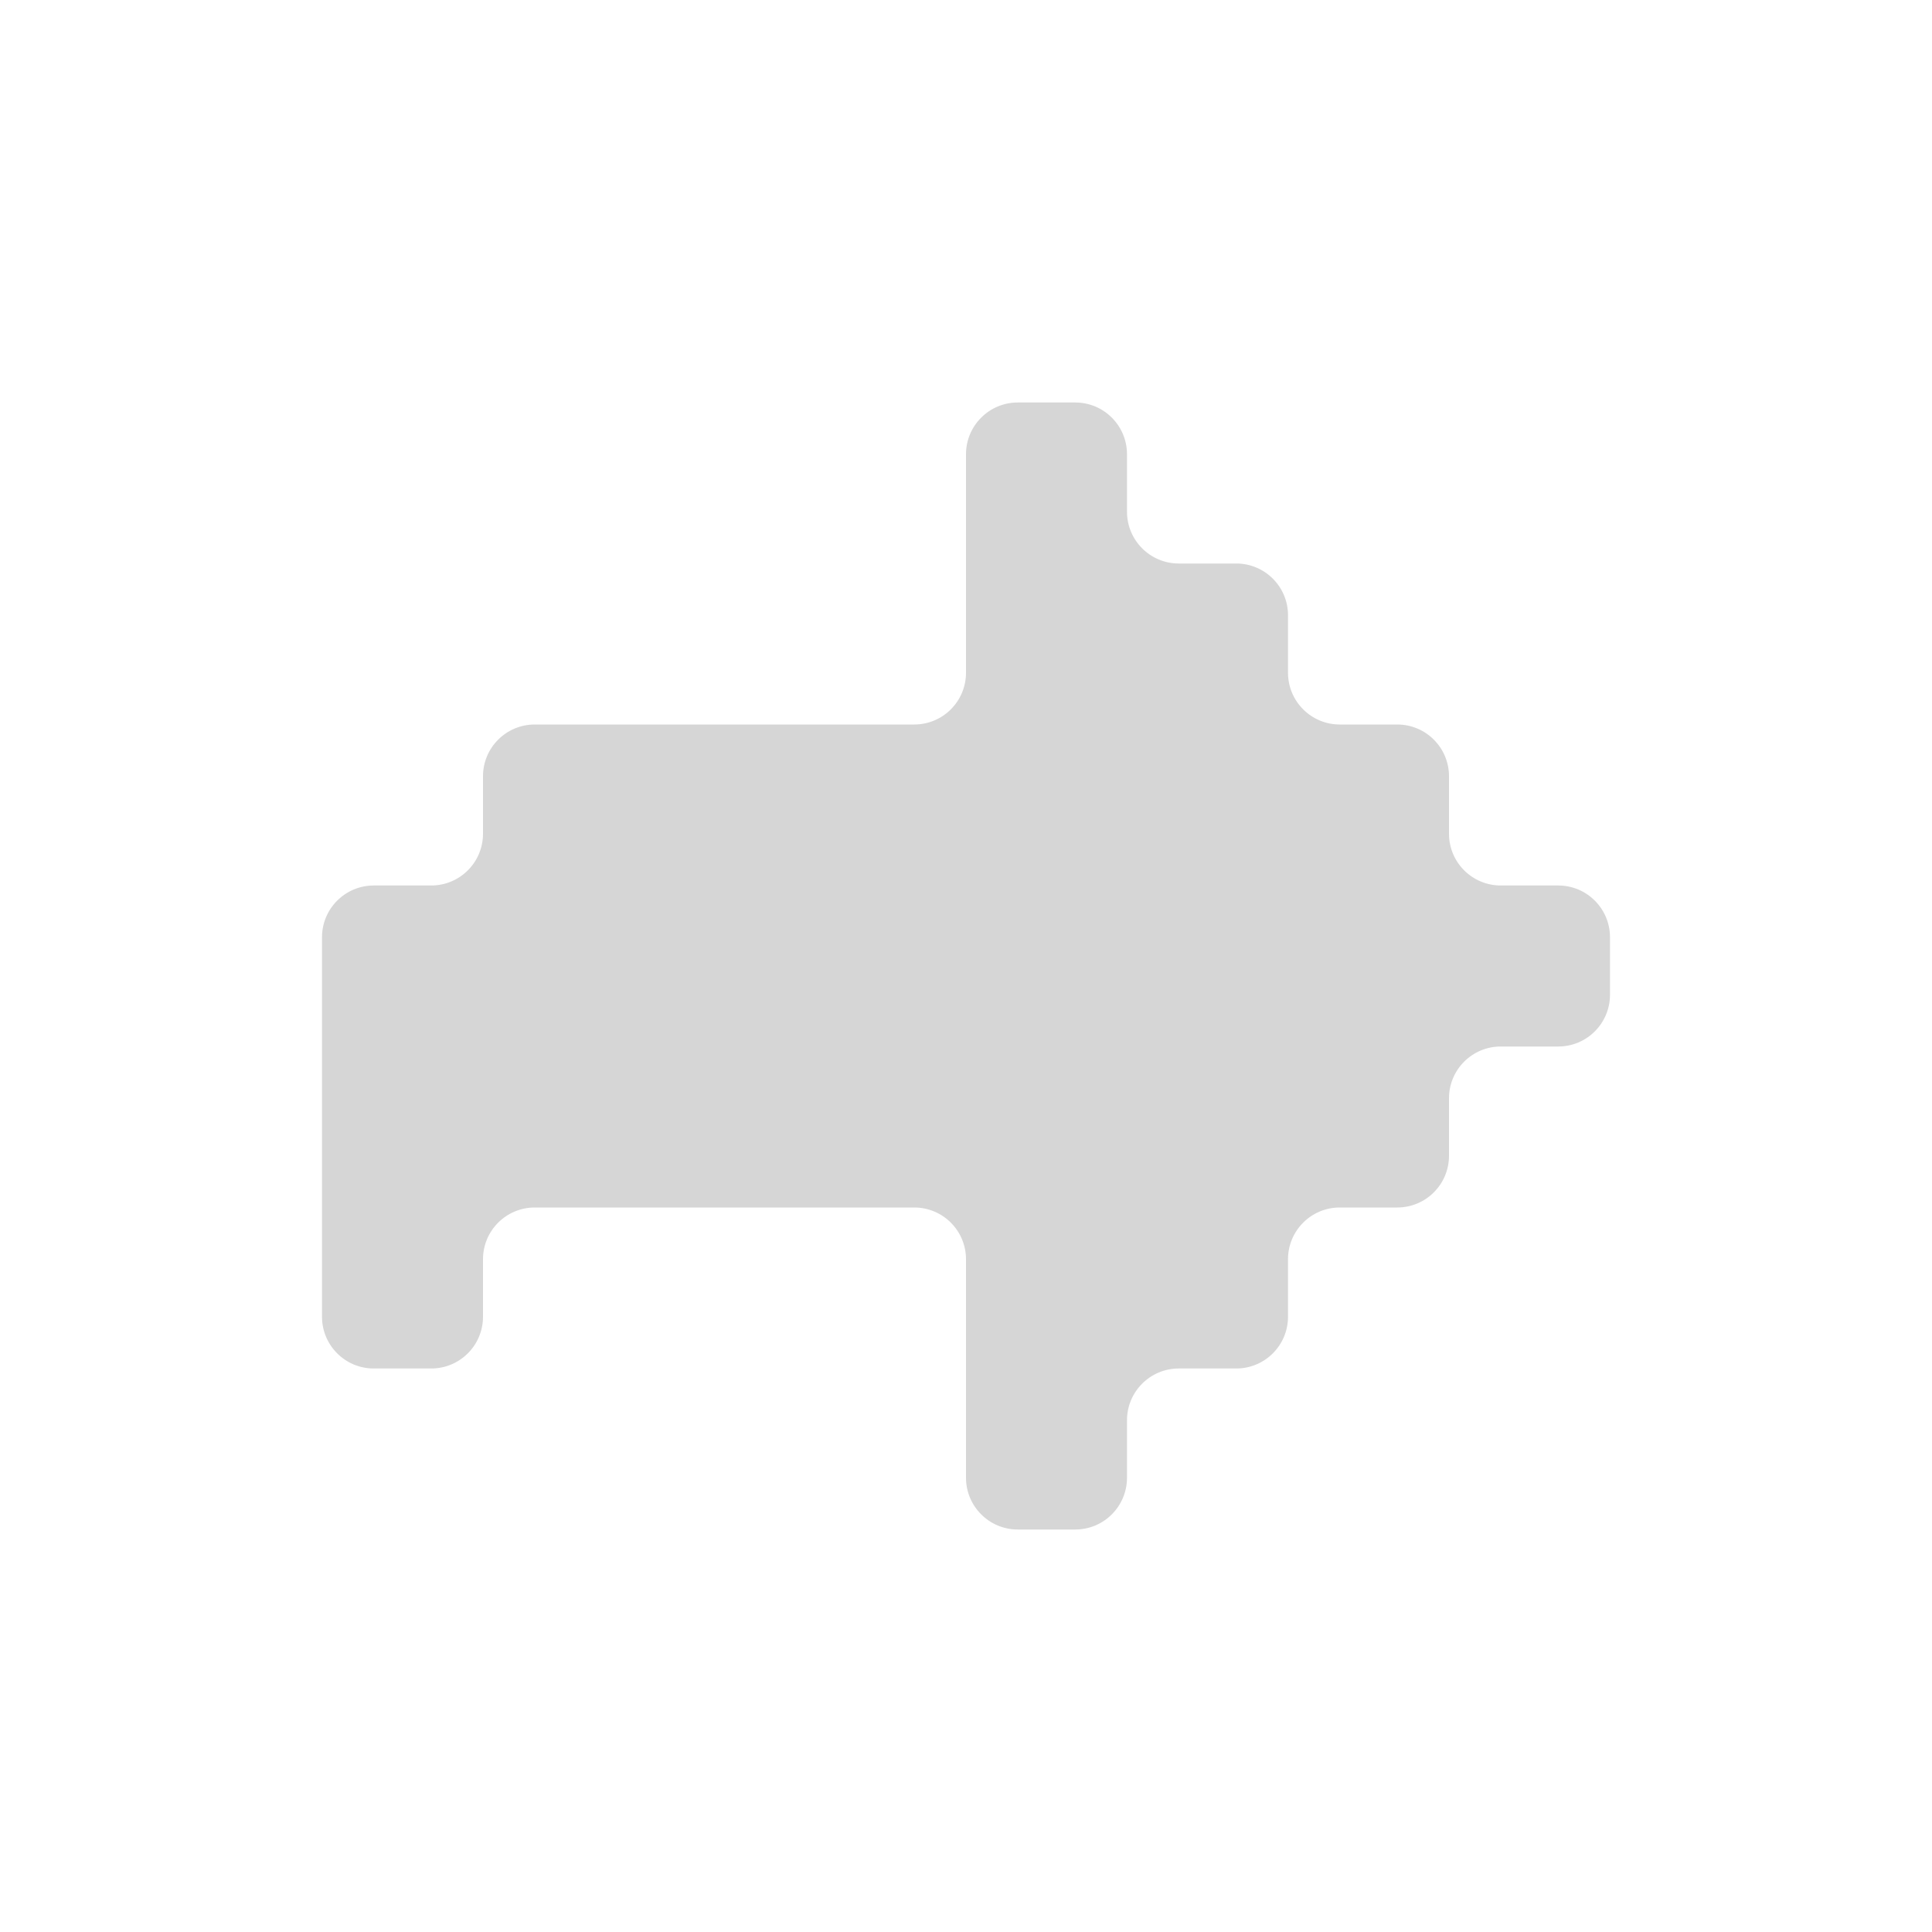 <svg width="76" height="76" viewBox="0 0 76 76" fill="none" xmlns="http://www.w3.org/2000/svg">
<path fill-rule="evenodd" clip-rule="evenodd" d="M44.333 17.869C44.333 16.745 43.422 15.833 42.298 15.833H40.036C38.911 15.833 38 16.745 38 17.869V26.464C38 27.589 37.089 28.5 35.964 28.5H21.036C19.911 28.5 19 29.412 19 30.536L19 32.798C19 33.922 18.088 34.833 16.964 34.833H14.702C13.578 34.833 12.667 35.745 12.667 36.869V51.798C12.667 52.922 13.578 53.833 14.702 53.833H16.964C18.088 53.833 19 52.922 19 51.798L19 49.536C19 48.411 19.911 47.5 21.036 47.5H35.964C37.089 47.5 38 48.411 38 49.536V58.131C38 59.255 38.911 60.167 40.036 60.167H42.298C43.422 60.167 44.333 59.255 44.333 58.131V55.869C44.333 54.745 45.245 53.833 46.369 53.833H48.631C49.755 53.833 50.667 52.922 50.667 51.798V49.536C50.667 48.411 51.578 47.5 52.702 47.5H54.964C56.089 47.5 57 46.589 57 45.464V43.202C57 42.078 57.911 41.167 59.036 41.167H61.298C62.422 41.167 63.333 40.255 63.333 39.131V36.869C63.333 35.745 62.422 34.833 61.298 34.833H59.036C57.911 34.833 57 33.922 57 32.798V30.536C57 29.412 56.089 28.5 54.964 28.5H52.702C51.578 28.5 50.667 27.589 50.667 26.464V24.202C50.667 23.078 49.755 22.167 48.631 22.167H46.369C45.245 22.167 44.333 21.255 44.333 20.131V17.869Z" fill="#282827" fill-opacity="0.19"/>
</svg>
